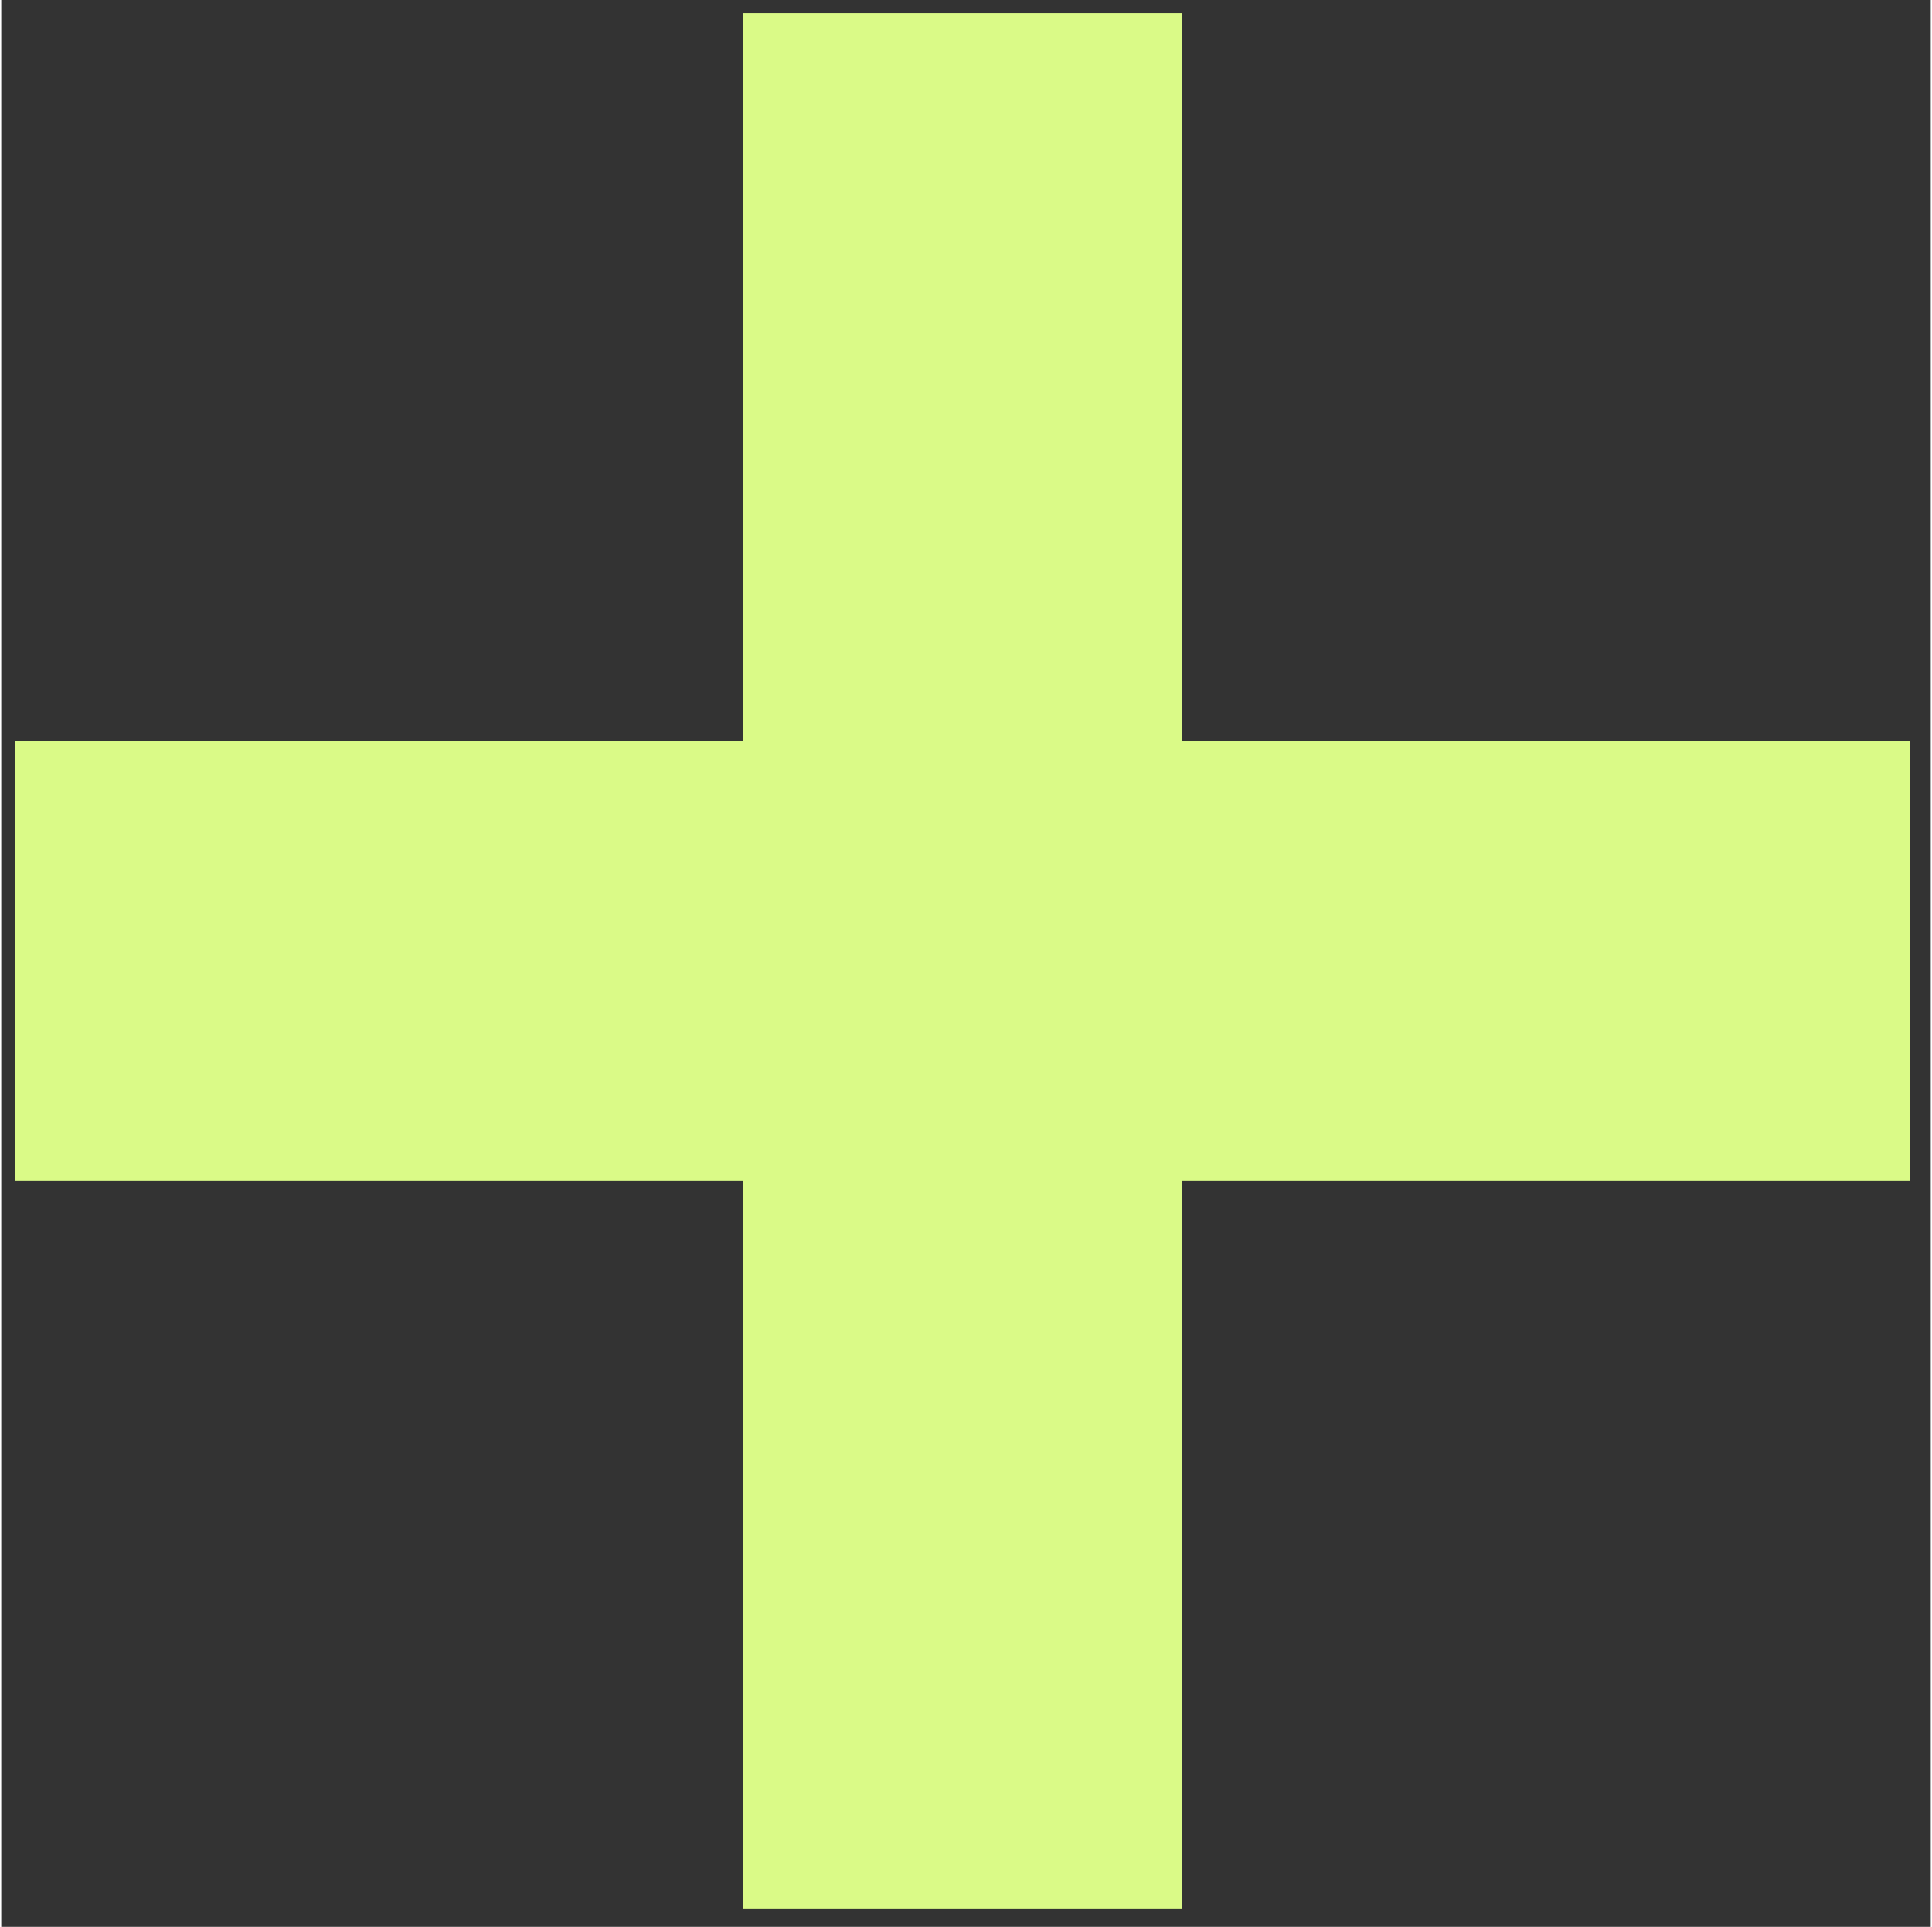 <?xml version="1.0" encoding="UTF-8"?><svg xmlns="http://www.w3.org/2000/svg" id="Layer_165c2aff488273" data-name="Layer 1" viewBox="0 0 348.19 347.64" aria-hidden="true" style="fill:url(#CerosGradient_id8c4a554d3);" width="348px" height="347px"><rect x="0" y="0" width="348.19" height="347.64" fill="#333333" stroke="none"/><defs><linearGradient class="cerosgradient" data-cerosgradient="true" id="CerosGradient_id8c4a554d3" gradientUnits="userSpaceOnUse" x1="50%" y1="100%" x2="50%" y2="0%"><stop offset="0%" stop-color="#DAFA87"/><stop offset="100%" stop-color="#DAFA87"/></linearGradient><linearGradient/></defs>
  <polygon points="133.8 2.38 133.8 133.74 2.43 133.74 2.43 213.07 133.8 213.07 133.8 344.44 213.12 344.44 213.12 213.07 344.5 213.07 344.5 133.74 213.12 133.74 213.12 2.38 133.8 2.38" fill="#008f83" stroke-width="0" style="fill:url(#CerosGradient_id8c4a554d3);"/>
  <rect x="-160.58" y="-160.88" width="421.2" height="468" fill="none" stroke-width="0"/>
</svg>